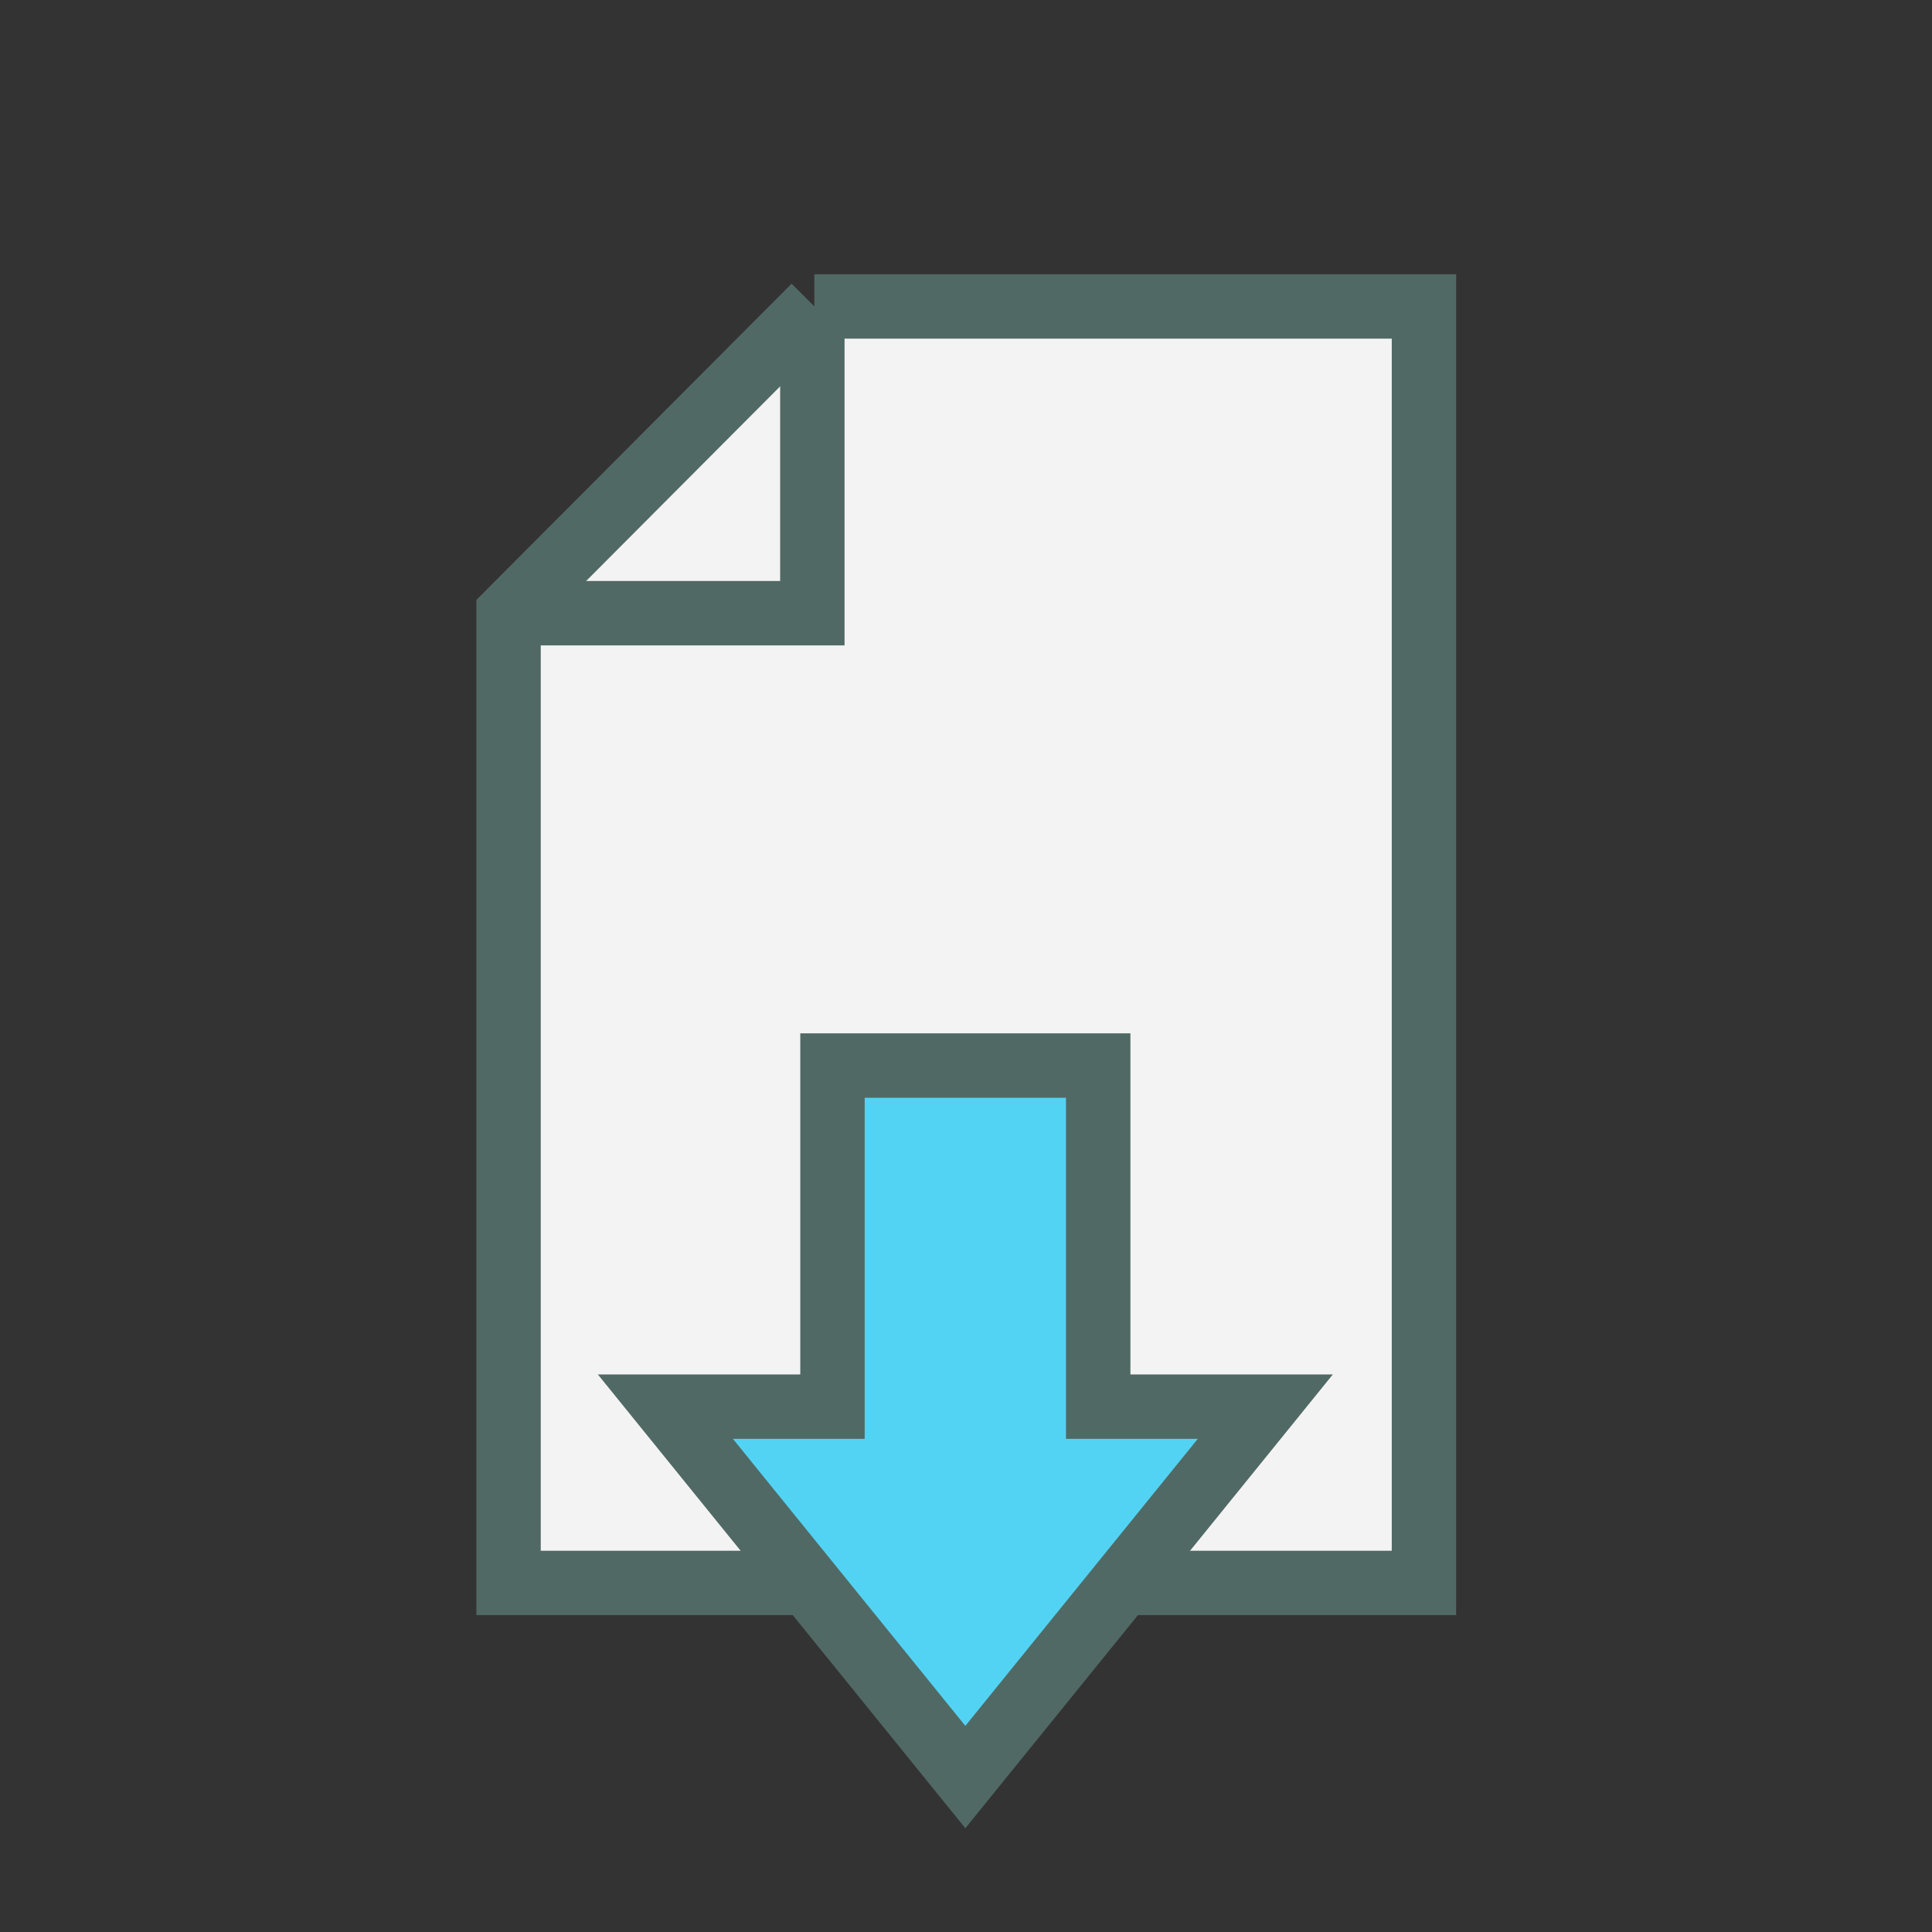 <?xml version="1.0" encoding="UTF-8" standalone="no"?>
<!-- Created with Inkscape (http://www.inkscape.org/) -->

<svg
   xmlns:dc="http://purl.org/dc/elements/1.1/"
   xmlns:cc="http://creativecommons.org/ns#"
   xmlns:rdf="http://www.w3.org/1999/02/22-rdf-syntax-ns#"
   xmlns:svg="http://www.w3.org/2000/svg"
   xmlns="http://www.w3.org/2000/svg"
   xmlns:sodipodi="http://sodipodi.sourceforge.net/DTD/sodipodi-0.dtd"
   xmlns:inkscape="http://www.inkscape.org/namespaces/inkscape"
   width="60"
   height="60"
   id="svg2"
   version="1.1"
   inkscape:version="0.48.4 r9939"
   sodipodi:docname="file_download.svg">
  <rect width="100%" height="100%" fill="#333333" stroke="none"/>
  <defs
     id="defs4" />
  <sodipodi:namedview
     id="base"
     pagecolor="#ffffff"
     bordercolor="#666666"
     borderopacity="1.0"
     inkscape:pageopacity="0.0"
     inkscape:pageshadow="2"
     inkscape:zoom="9.5223716"
     inkscape:cx="29.637224"
     inkscape:cy="23.740819"
     inkscape:document-units="px"
     inkscape:current-layer="text5416"
     showgrid="false"
     inkscape:window-width="1916"
     inkscape:window-height="1058"
     inkscape:window-x="0"
     inkscape:window-y="18"
     inkscape:window-maximized="0"
     inkscape:snap-page="true"
     inkscape:object-nodes="true" />
  <g
     inkscape:label="Ebene 1"
     inkscape:groupmode="layer"
     id="layer1"
     transform="translate(0,-992.362)">
    <g
       id="g3801"
       transform="matrix(1.162,0,0,1.162,-4.617,-165.717)">
      <g
         id="g5736"
         transform="translate(49.392,-0.761)">
        <g
           id="g5934"
           transform="matrix(0.702,0,0,0.702,-40.651,1002.037)"
           style="opacity:0.94">
          <g
             id="layer1-0"
             transform="translate(0,-992.362)">
            <g
               id="g3801-1"
               transform="matrix(1.162,0,0,1.162,-4.617,-165.717)">
              <g
                 id="g4546"
                 transform="matrix(0.893,0,0,0.893,3.174,108.951)">
                <g
                   id="g4766"
                   transform="translate(84.687,-0.904)">
                  <path
                     id="rect4663"
                     d="m -46.406,10.938 -9.5,9.531 0,30.125 28.438,0 0,-39.656 -18.938,0 z"
                     style="fill:#ffffff;fill-rule:evenodd;stroke:#536c67;stroke-width:2;stroke-linecap:butt;stroke-linejoin:miter;stroke-miterlimit:4;stroke-opacity:1;stroke-dasharray:none"
                     inkscape:connector-curvature="0"
                     transform="matrix(1.181,0,0,1.181,-5.653,986.882)" />
                  <path
                     id="rect4663-6"
                     transform="matrix(1.181,0,0,1.181,-5.653,986.882)"
                     d="m -45.469,10.312 -2,2 0,7.156 -7.156,0 -2,2 0.719,0 9.438,0 1,0 0,-1 0,-9.438 0,-0.719 z"
                     style="font-size:medium;font-style:normal;font-variant:normal;font-weight:normal;font-stretch:normal;text-indent:0;text-align:start;text-decoration:none;line-height:normal;letter-spacing:normal;word-spacing:normal;text-transform:none;direction:ltr;block-progression:tb;writing-mode:lr-tb;text-anchor:start;baseline-shift:baseline;color:#000000;fill:#536c67;fill-opacity:1;stroke:none;stroke-width:2.363;marker:none;visibility:visible;display:inline;overflow:visible;enable-background:accumulate;font-family:Sans;-inkscape-font-specification:Sans"
                     inkscape:connector-curvature="0" />
                  <g
                     style="font-size:50.504px;font-style:normal;font-weight:normal;line-height:125%;letter-spacing:0px;word-spacing:0px;fill:#536c67;fill-opacity:1;stroke:none;font-family:Sans"
                     id="text5416"
                     transform="matrix(0.953,0,0,0.953,-2.604,48.827)">
                    <path
                       style="fill:#55ddff;fill-opacity:1;stroke:#536c67;stroke-width:2.48;stroke-miterlimit:4;stroke-dasharray:none"
                       d="m -60.01,1027.098 0,13.132 -6.433,0 5.774,7.13 5.774,7.13 5.774,-7.13 5.774,-7.13 -6.433,0 0,-13.132 z"
                       inkscape:connector-curvature="0"
                       sodipodi:nodetypes="cccccccccc"
                       id="path3075" />
                  </g>
                </g>
              </g>
            </g>
          </g>
        </g>
      </g>
    </g>
  </g>
</svg>
